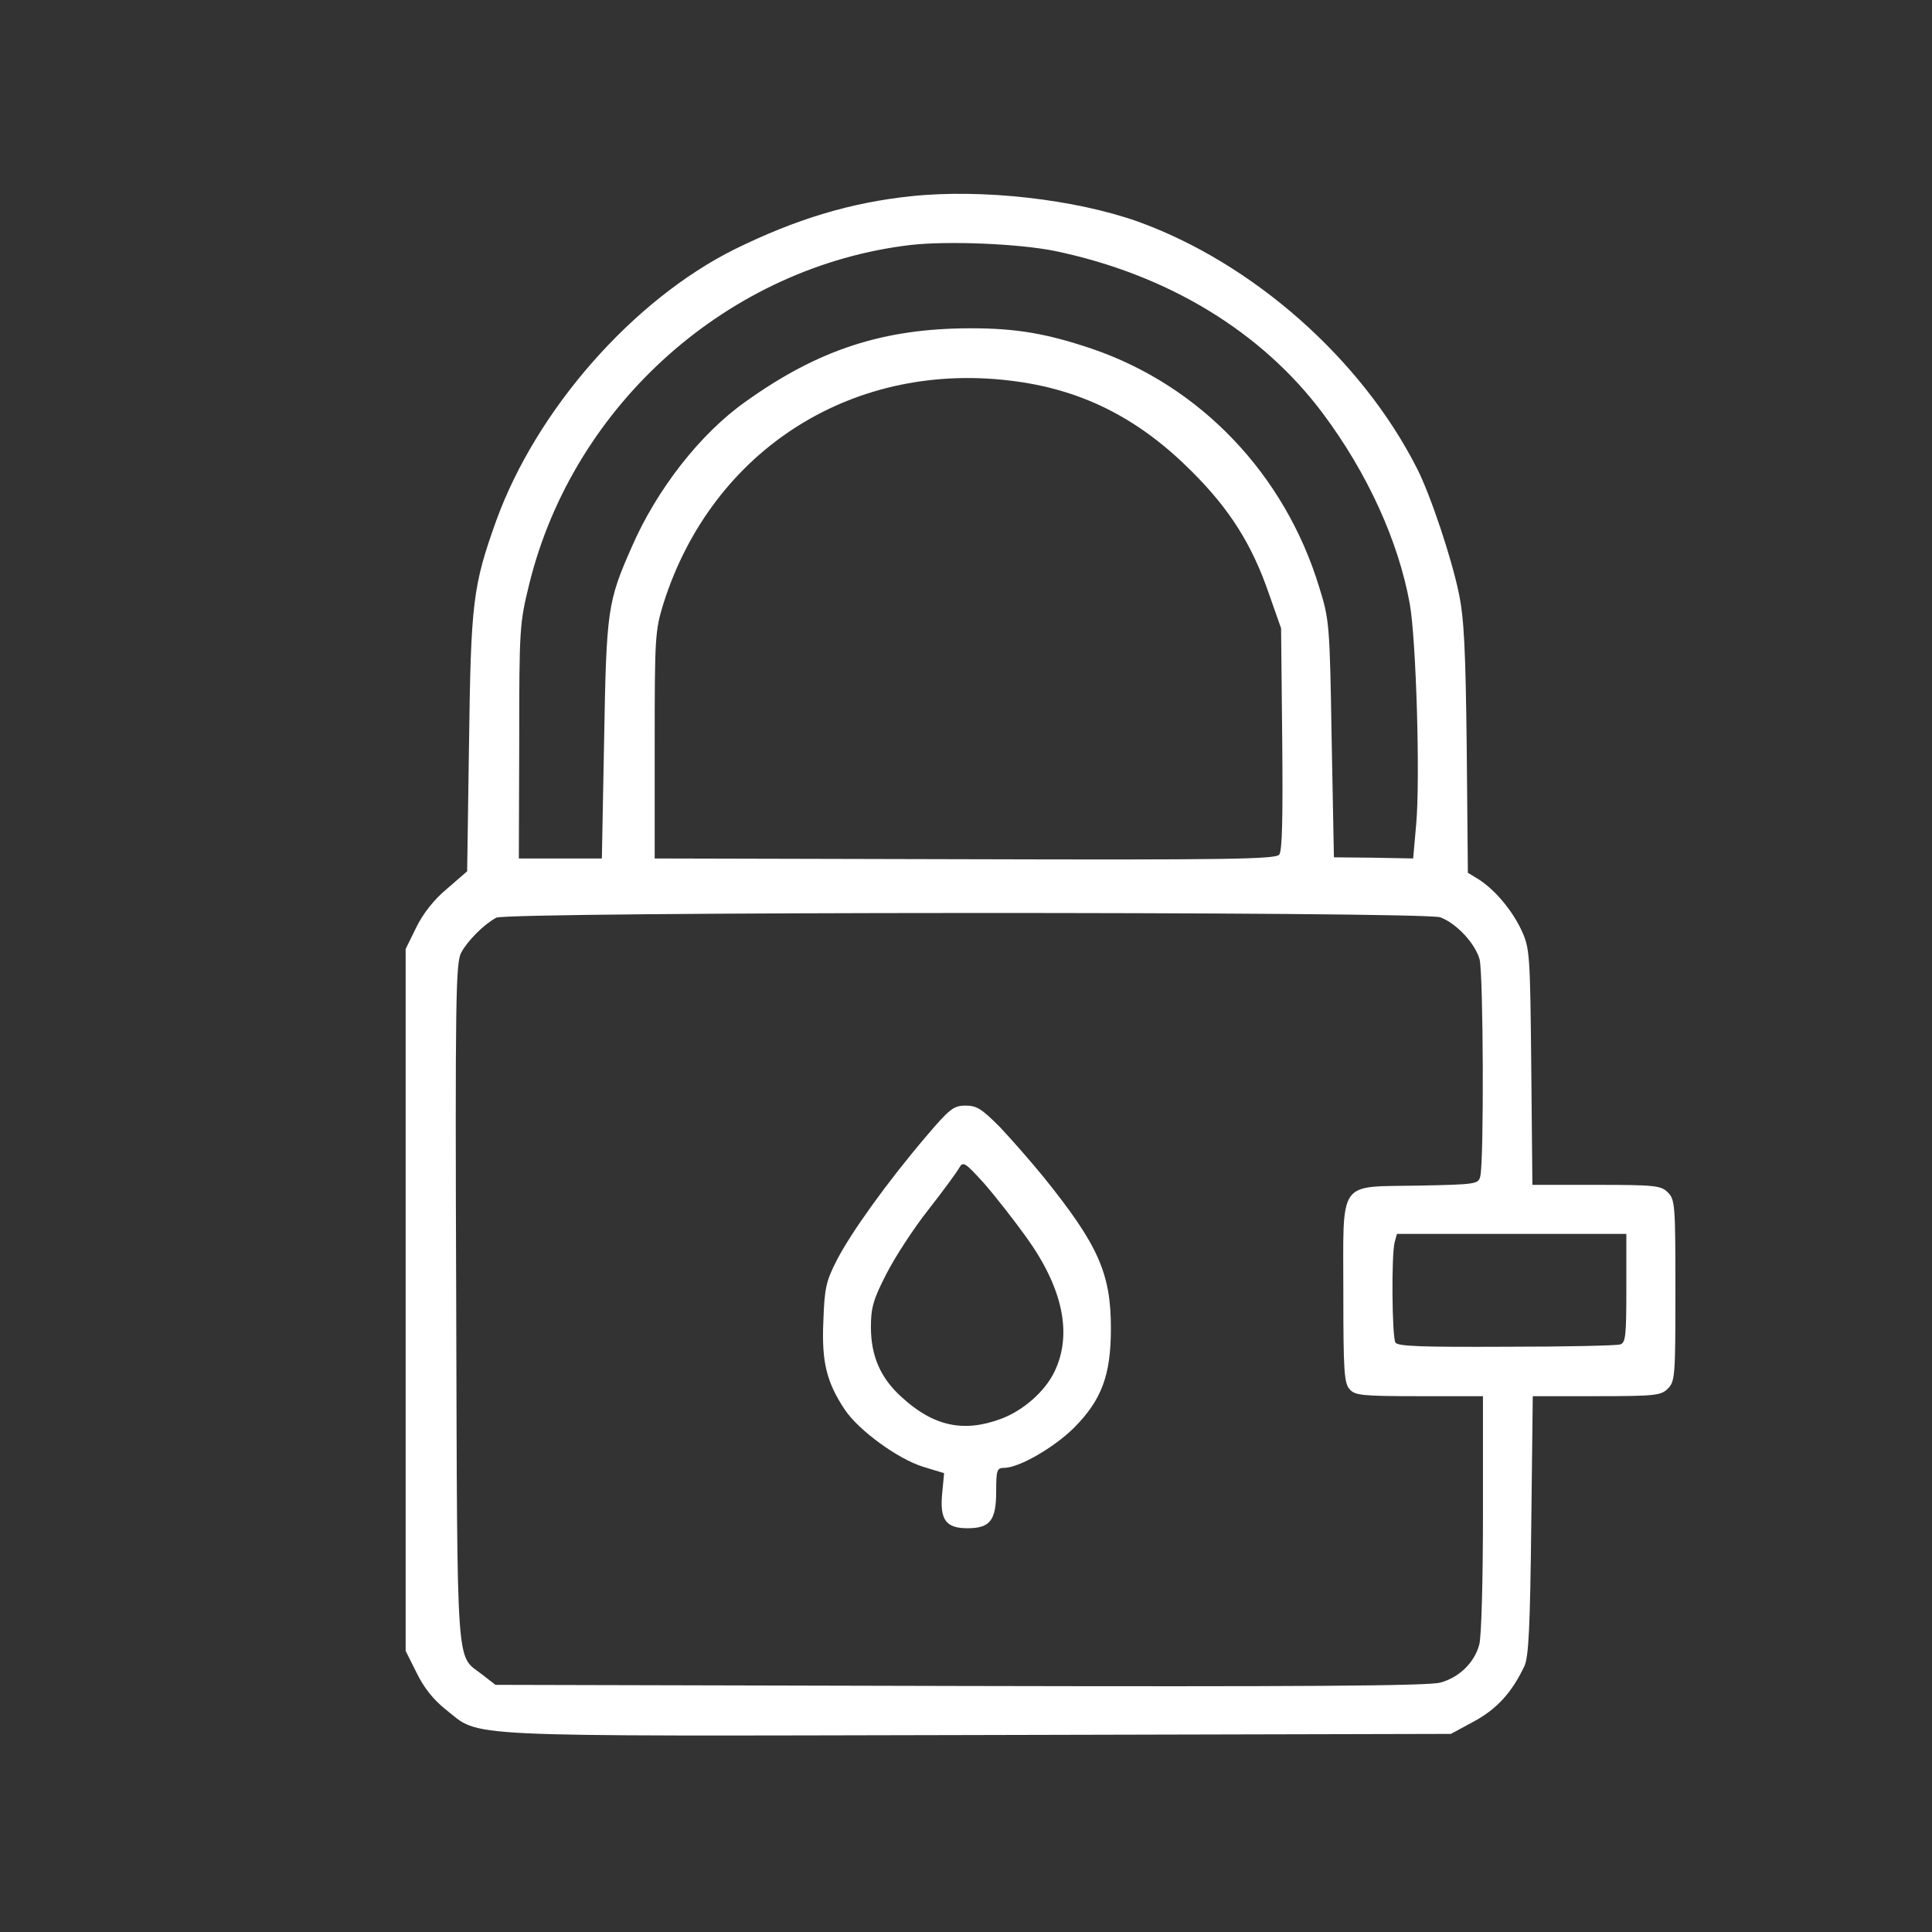 <svg width="512" height="512" viewBox="0 0 512 512" fill="none" xmlns="http://www.w3.org/2000/svg">
<rect x="0" y="0" width="512" height="512" fill="#333333" stroke="none"/>
<path d="M241.4 52.001C225.4 53.701 211.1 58.001 194.8 66.001C167.8 79.401 142.2 108.501 131.5 138.001C125.3 155.301 124.8 159.601 124.3 196.701L123.8 230.901L118.5 235.501C115 238.401 112.1 242.101 110.3 245.801L107.5 251.501V437.501L110.4 443.301C112.3 447.201 114.8 450.401 118.2 453.101C127.6 460.501 119.1 460.101 259.1 459.801L384.5 459.501L390.6 456.201C396.7 452.901 400.7 448.501 404 441.501C405.1 439.101 405.5 431.201 405.8 404.201L406.2 370.001H423.1C438.7 370.001 440.2 369.801 442 368.001C443.9 366.101 444 364.701 444 342.001C444 319.301 443.9 317.901 442 316.001C440.2 314.201 438.7 314.001 423.1 314.001H406.1L405.8 282.701C405.5 252.601 405.4 251.301 403.2 246.501C400.7 241.201 396.2 235.801 391.8 233.001L389 231.301L388.7 198.401C388.4 172.201 388 163.801 386.6 157.201C384.7 147.901 379 130.901 375.5 124.101C360.8 95.101 332 69.701 301.5 58.701C284.8 52.801 260.3 50.001 241.4 52.001ZM279.5 66.501C309.4 72.701 334.4 87.901 350.6 109.601C362.4 125.401 370.6 143.401 373.6 160.001C375.3 169.401 376.4 206.501 375.3 218.501L374.5 227.501L364 227.301L353.5 227.201L352.9 195.801C352.4 165.501 352.3 164.201 349.6 155.601C340.5 125.701 318.1 102.201 289.3 92.401C277.4 88.401 269.4 87.001 257.3 87.001C234.2 87.001 216.9 92.601 197.5 106.501C185.5 115.001 174 129.801 167.4 145.001C161 159.501 160.7 161.601 160.1 196.001L159.5 227.501H137.5L137.6 196.501C137.6 166.301 137.7 165.201 140.3 154.601C152.1 107.001 193.3 70.501 241.5 64.901C251.5 63.801 270.1 64.601 279.5 66.501ZM269.5 101.101C287.5 103.601 302.2 111.201 316 125.101C325.9 135.001 331.8 144.301 336.3 157.401L339.5 166.501L339.8 195.801C340 217.001 339.8 225.501 339 226.501C338 227.701 324.9 227.901 255.7 227.701L173.5 227.501V197.501C173.5 168.801 173.6 167.201 175.8 160.001C188.8 118.901 226.6 95.101 269.5 101.101ZM381.7 243.101C386 244.701 390.9 250.001 392.1 254.201C393.1 258.001 393.3 307.201 392.3 311.701C391.8 313.801 391.3 313.901 375.8 314.201C354.3 314.601 356 312.201 356 342.801C356 363.301 356.2 366.601 357.7 368.201C359.1 369.801 361.1 370.001 376.2 370.001H393V401.301C393 418.701 392.6 434.001 392 435.901C390.7 440.701 386.6 444.601 381.7 445.901C378.6 446.801 344.3 447.001 254.4 446.801L131.3 446.501L127.7 443.701C120.8 438.401 121.2 444.701 120.9 345.501C120.6 264.301 120.8 255.201 122.2 252.501C123.9 249.301 128.2 245.001 131.5 243.201C134.3 241.601 377.6 241.501 381.7 243.101ZM431 341.401C431 354.301 430.8 355.901 429.3 356.301C428.3 356.601 414.7 356.901 399.1 356.901C376.8 357.001 370.5 356.801 369.8 355.801C368.9 354.301 368.7 332.601 369.6 329.201L370.2 327.001H431V341.401Z" fill="white"/>
<path d="M245.4 301.2C235.1 313.3 225.5 326.7 221.8 333.9C218.9 339.5 218.5 341.4 218.2 350.1C217.7 361 219.1 366.4 223.9 373.6C227.6 379.1 237.9 386.6 244.6 388.7L250.2 390.4L249.7 395.6C249 402.7 250.6 405 256.4 405C262.4 405 264 402.9 264 395.2C264 389.6 264.2 389 266.1 389C270 389 279.2 383.7 284.5 378.5C292 371 294.4 364.4 294.4 352C294.4 337.4 291 329.9 276.7 312.1C273.3 307.9 268 301.9 265 298.7C260.2 293.9 258.9 293 255.9 293C252.7 293 251.7 293.8 245.4 301.2ZM272 327.9C281.7 341.4 284.2 353.5 279.5 363.4C277 368.7 271.2 373.8 265.3 376C255.4 379.7 247.4 378 239 370.3C233.4 365.3 230.8 359.4 230.8 351.7C230.8 346.6 231.4 344.4 234.9 337.6C237.2 333.1 242.2 325.4 246.1 320.5C250 315.5 253.6 310.6 254.2 309.5C255.2 307.7 255.7 308 260.7 313.5C263.6 316.8 268.7 323.3 272 327.9Z" fill="white"/>
</svg>

